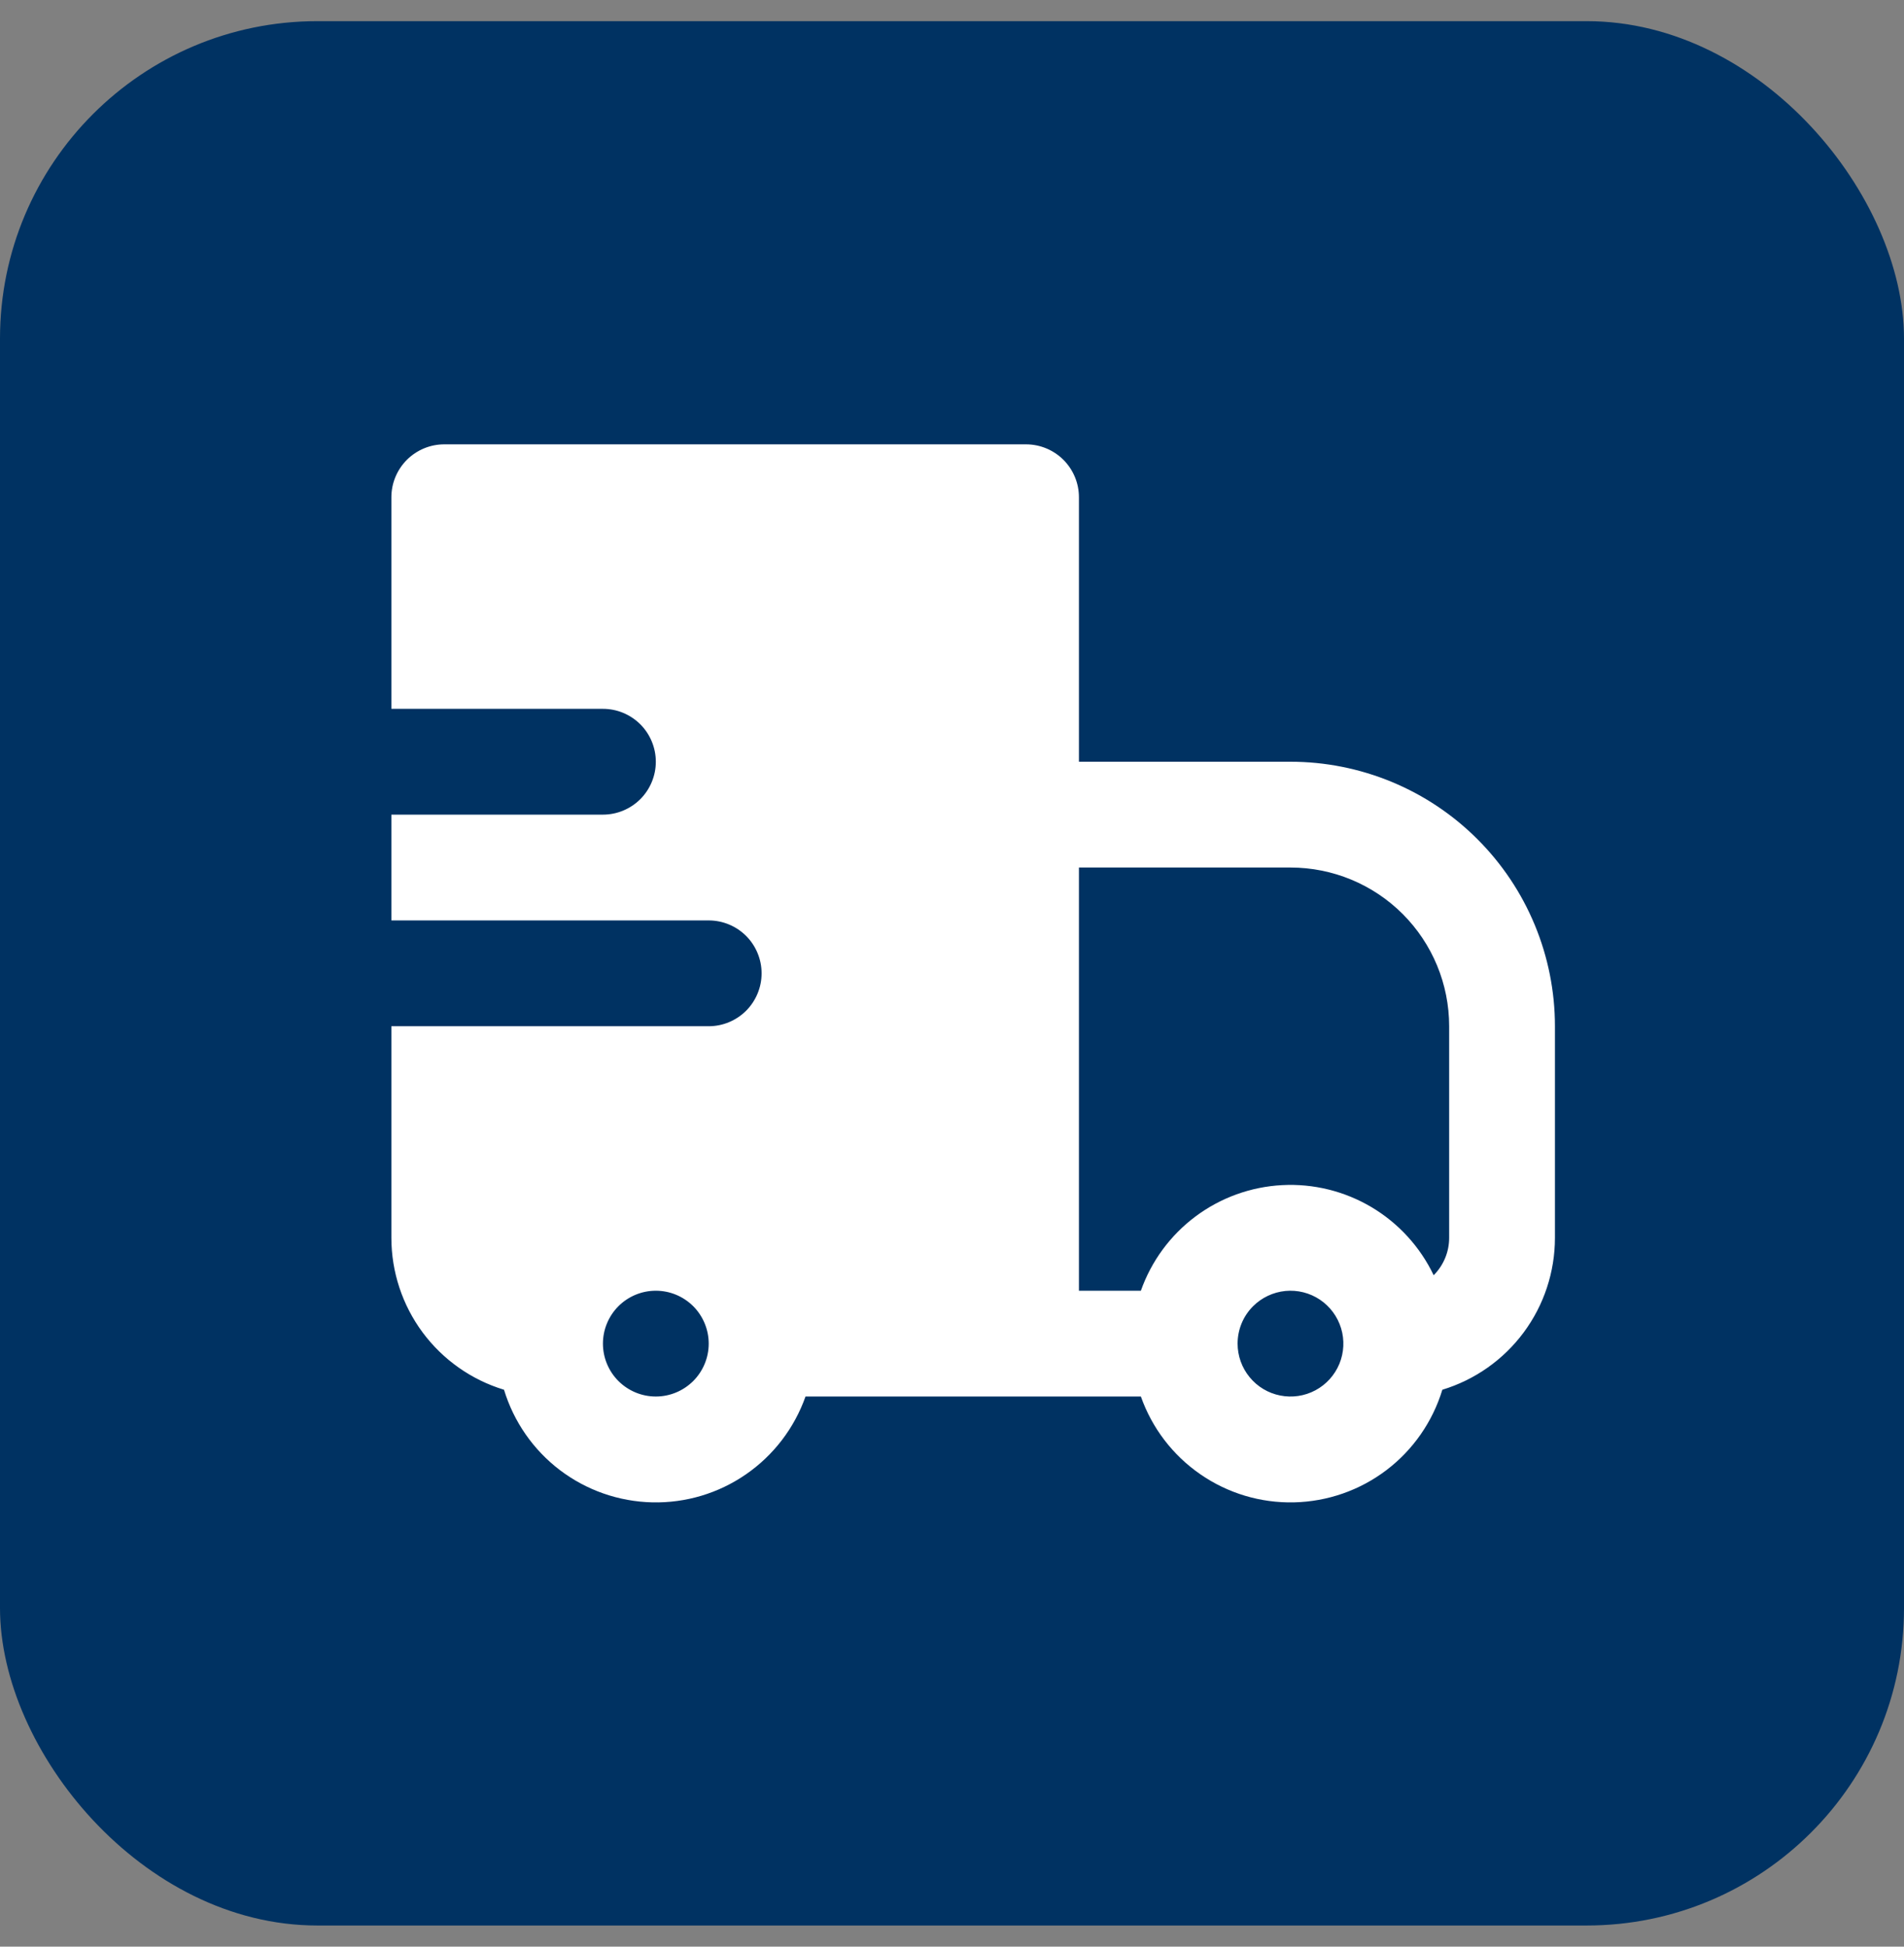 <svg width="45" height="46" viewBox="0 0 45 46" fill="none" xmlns="http://www.w3.org/2000/svg">
<rect x="0" y="0" width="45" height="46" fill="#808080" stroke="none"/>
<rect y="0.5" width="45" height="45" rx="7.5" fill="#003262"/>
<path fill-rule="evenodd" clip-rule="evenodd" d="M9.25 11.75C9.25 11.418 9.382 11.101 9.616 10.866C9.851 10.632 10.168 10.5 10.5 10.5H24.25C24.581 10.5 24.899 10.632 25.134 10.866C25.368 11.101 25.5 11.418 25.5 11.75V18H30.5C31.321 18 32.133 18.162 32.892 18.476C33.65 18.79 34.339 19.25 34.919 19.831C35.5 20.411 35.96 21.1 36.274 21.858C36.588 22.616 36.75 23.429 36.75 24.25V29.25C36.75 30.055 36.492 30.838 36.012 31.485C35.533 32.131 34.859 32.606 34.089 32.84C33.859 33.596 33.397 34.261 32.768 34.739C32.139 35.217 31.374 35.483 30.584 35.501C29.794 35.519 29.019 35.287 28.369 34.837C27.718 34.388 27.227 33.745 26.964 33H19.038C18.774 33.745 18.283 34.388 17.633 34.837C16.983 35.287 16.207 35.519 15.417 35.501C14.627 35.483 13.863 35.217 13.233 34.739C12.604 34.261 12.142 33.596 11.912 32.84C11.142 32.606 10.468 32.131 9.988 31.485C9.509 30.838 9.25 30.055 9.25 29.25V24.25H16.75C17.081 24.25 17.399 24.118 17.634 23.884C17.868 23.649 18 23.331 18 23C18 22.669 17.868 22.351 17.634 22.116C17.399 21.882 17.081 21.75 16.75 21.75H9.25V19.25H14.25C14.582 19.25 14.899 19.118 15.134 18.884C15.368 18.649 15.5 18.331 15.5 18C15.5 17.669 15.368 17.351 15.134 17.116C14.899 16.882 14.582 16.75 14.25 16.75H9.25V11.75ZM25.5 30.5H26.964C27.211 29.801 27.66 29.19 28.254 28.746C28.848 28.302 29.561 28.044 30.301 28.005C31.042 27.965 31.778 28.147 32.416 28.526C33.053 28.905 33.564 29.464 33.884 30.134C34 30.018 34.092 29.88 34.155 29.728C34.218 29.577 34.25 29.414 34.25 29.25V24.25C34.25 23.255 33.855 22.302 33.152 21.598C32.448 20.895 31.495 20.5 30.5 20.5H25.5V30.5ZM16.75 31.75C16.75 31.419 16.618 31.101 16.384 30.866C16.149 30.632 15.832 30.5 15.5 30.5C15.168 30.5 14.851 30.632 14.616 30.866C14.382 31.101 14.25 31.419 14.25 31.75C14.25 32.081 14.382 32.4 14.616 32.634C14.851 32.868 15.168 33 15.5 33C15.832 33 16.149 32.868 16.384 32.634C16.618 32.4 16.75 32.081 16.75 31.75ZM29.616 30.866C29.5 30.982 29.407 31.12 29.345 31.271C29.282 31.423 29.25 31.586 29.25 31.75C29.25 32.039 29.35 32.319 29.534 32.543C29.717 32.767 29.972 32.92 30.256 32.976C30.54 33.033 30.834 32.989 31.089 32.853C31.344 32.717 31.544 32.496 31.655 32.229C31.765 31.962 31.78 31.664 31.696 31.388C31.612 31.111 31.435 30.872 31.195 30.711C30.954 30.55 30.666 30.478 30.378 30.506C30.09 30.535 29.821 30.662 29.616 30.866Z" fill="white"/>
</svg>
